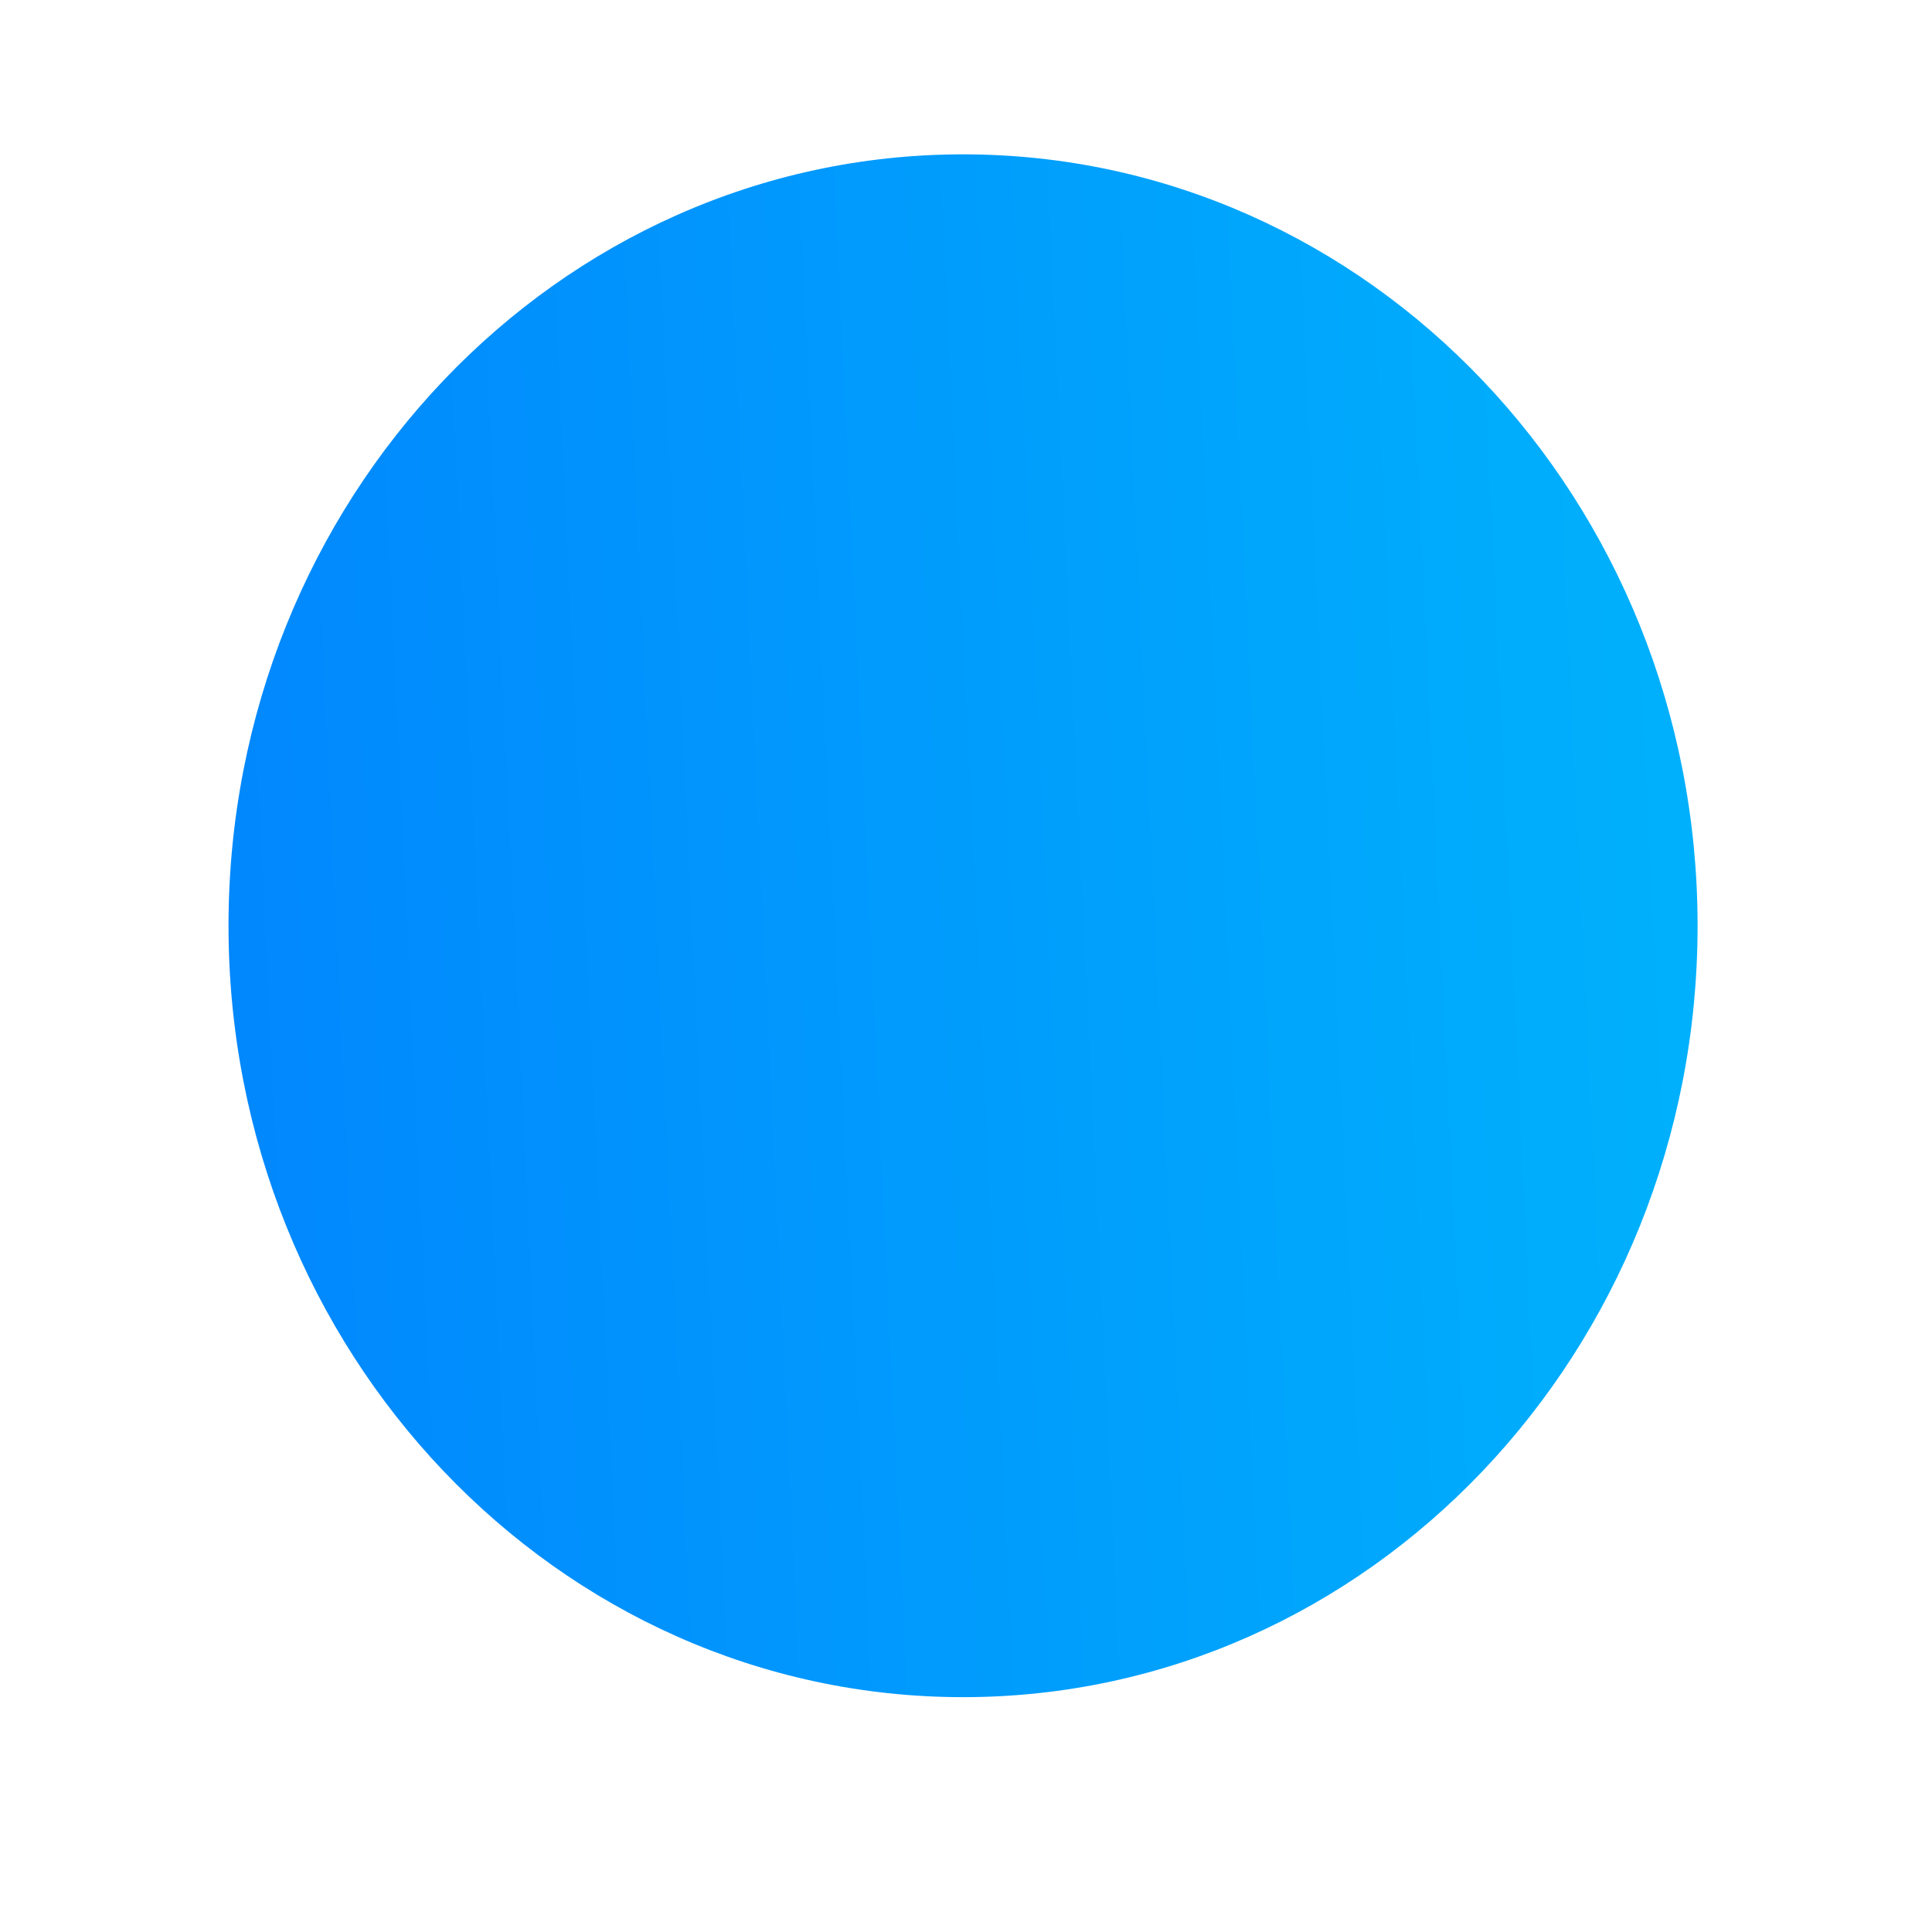 <svg width="18" height="18" viewBox="0 0 18 18" fill="none" xmlns="http://www.w3.org/2000/svg">
<path d="M8.973 15.812C12.752 15.812 15.816 12.595 15.816 8.625C15.816 4.655 12.752 1.438 8.973 1.438C5.193 1.438 2.129 4.655 2.129 8.625C2.129 12.595 5.193 15.812 8.973 15.812Z" fill="url(#paint0_linear_4756_2945)"/>
<defs>
<linearGradient id="paint0_linear_4756_2945" x1="15.388" y1="4.792" x2="1.816" y2="5.443" gradientUnits="userSpaceOnUse">
<stop stop-color="#00B0FC"/>
<stop offset="1" stop-color="#0187FD"/>
</linearGradient>
</defs>
</svg>
